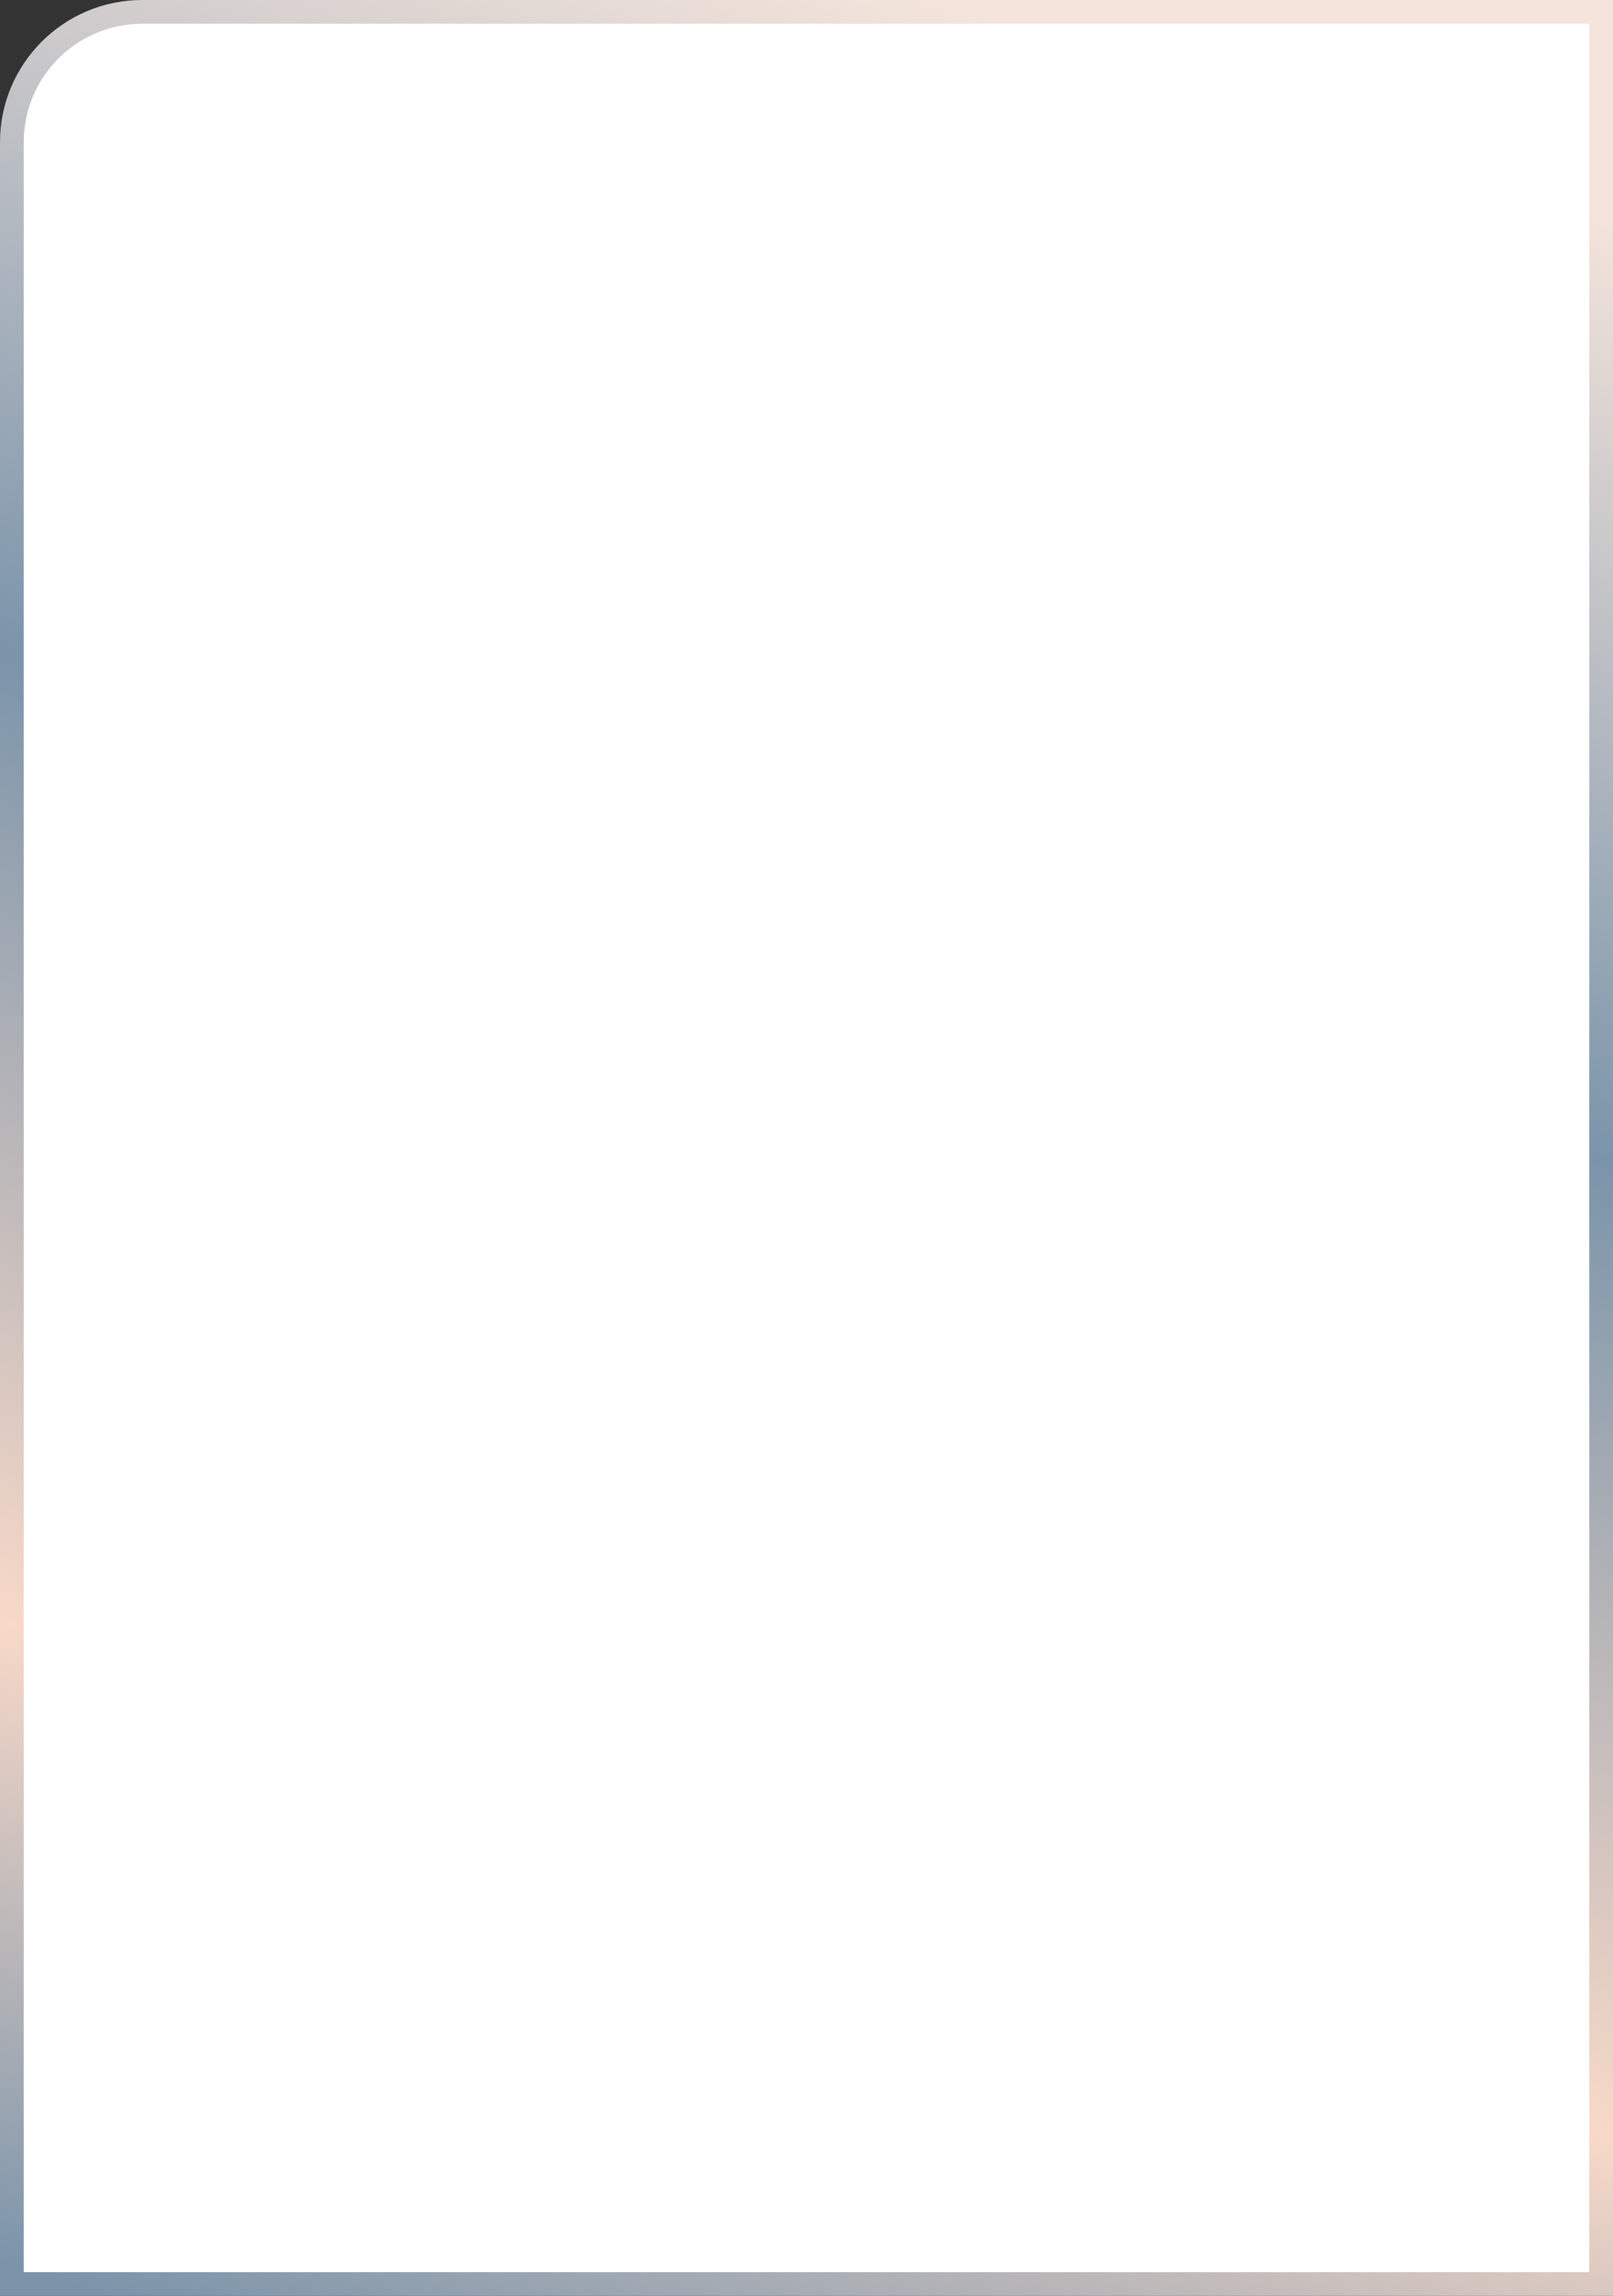 <?xml version="1.0" encoding="UTF-8"?> <svg xmlns="http://www.w3.org/2000/svg" width="340" height="484" viewBox="0 0 340 484" fill="none"><rect x="0" y="0" width="340" height="484" fill="#333333" stroke="none"/> <path d="M30 2.5H337.5V481.5H2.5V30C2.5 14.812 14.812 2.5 30 2.5Z" fill="white" stroke="url(#paint0_linear_63_682)" stroke-width="5"></path> <defs> <linearGradient id="paint0_linear_63_682" x1="196.563" y1="2.54799e-06" x2="40.373" y2="489.76" gradientUnits="userSpaceOnUse"> <stop stop-color="#F4E4DB"></stop> <stop offset="0.37" stop-color="#7B94AA"></stop> <stop offset="0.75" stop-color="#F8D9C8"></stop> <stop offset="1" stop-color="#7B94AA"></stop> </linearGradient> </defs> </svg> 